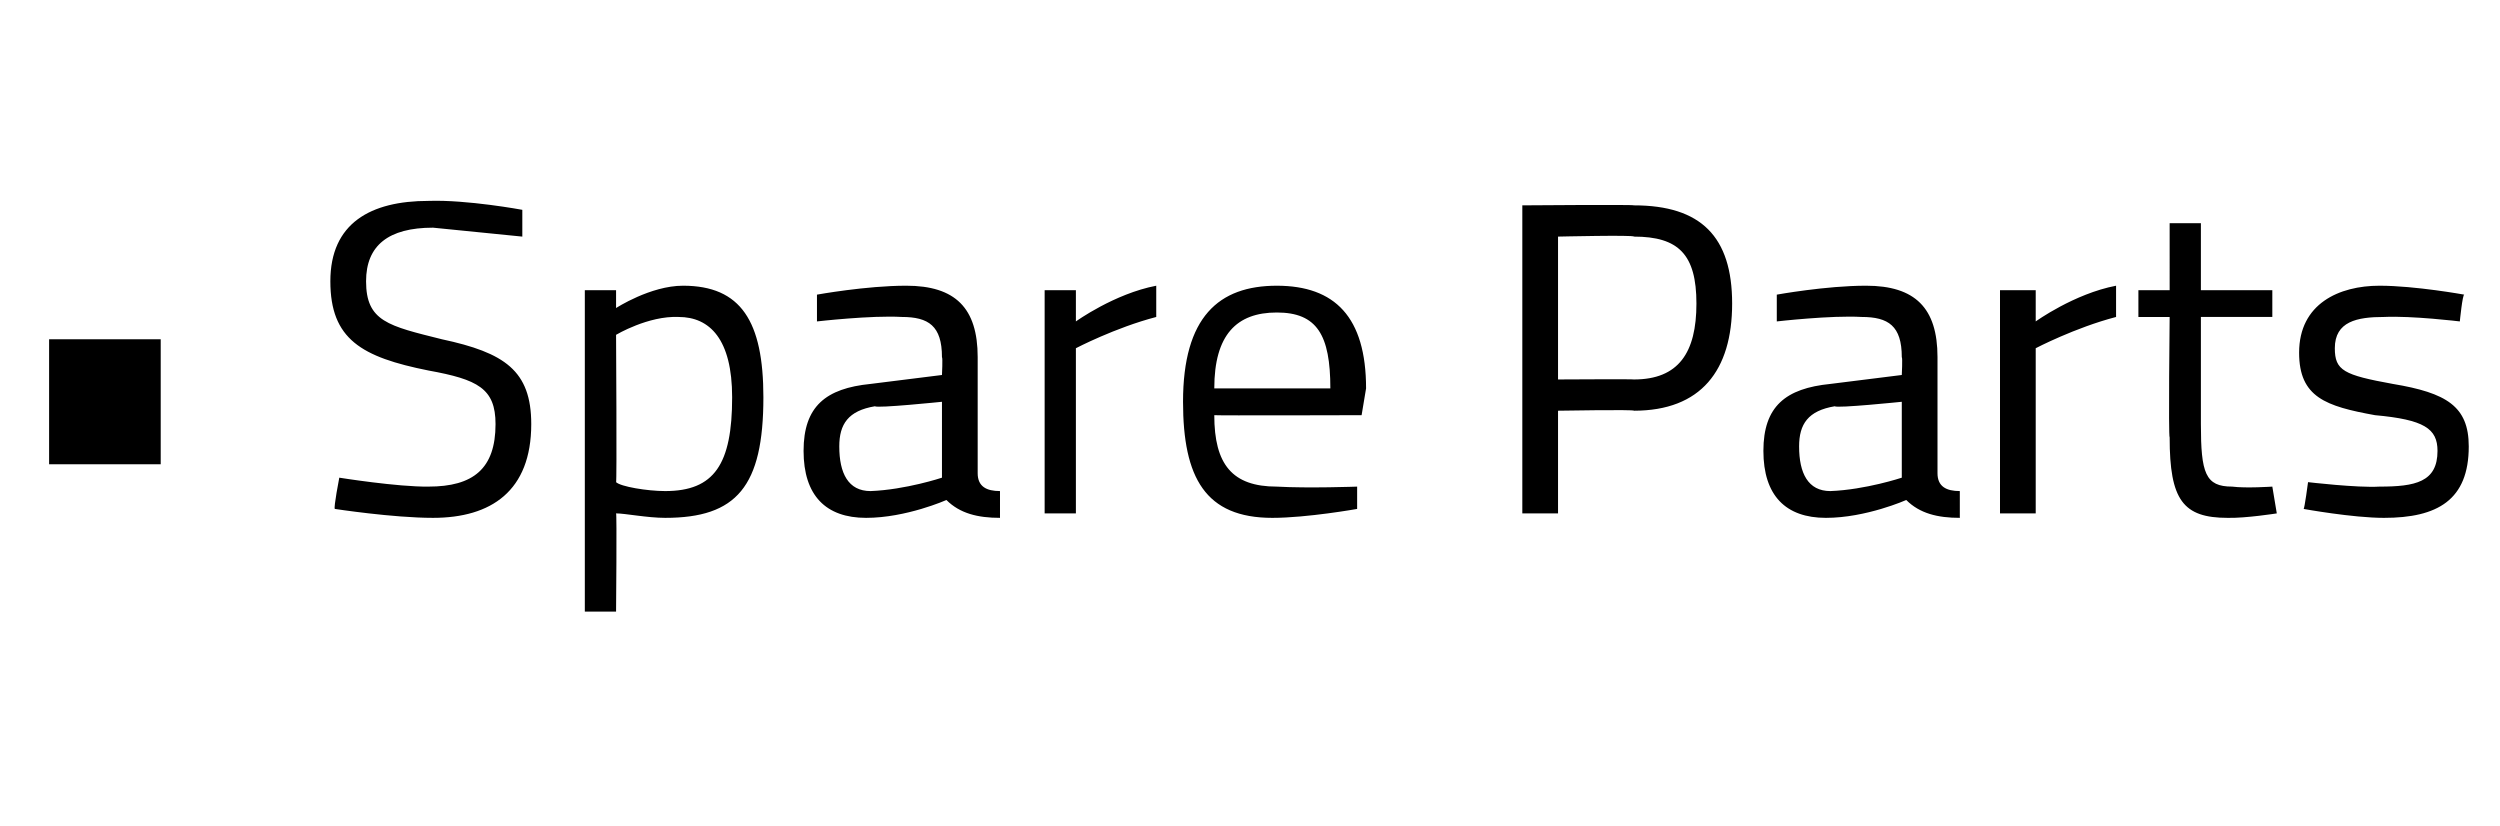 <?xml version="1.0" standalone="no"?><!DOCTYPE svg PUBLIC "-//W3C//DTD SVG 1.1//EN" "http://www.w3.org/Graphics/SVG/1.1/DTD/svg11.dtd"><svg xmlns="http://www.w3.org/2000/svg" version="1.1" width="56px" height="18.5px" viewBox="0 -4 56 18.5" style="top:-4px"><desc>• Spare Parts</desc><defs/><g id="Polygon35119"><path d="m1.1 3.6h2.5v2.8H1.1V3.6zm10.6-2.3l-2-.2c-1 0-1.5.4-1.5 1.2c0 .9.5 1 1.7 1.3c1.4.3 2 .7 2 1.9c0 1.5-.9 2.1-2.2 2.1c-.9 0-2.2-.2-2.2-.2c-.03-.03.1-.7.1-.7c0 0 1.31.21 2 .2c1 0 1.5-.4 1.5-1.4c0-.8-.4-1-1.5-1.2c-1.5-.3-2.2-.7-2.2-2C7.4 1 8.3.5 9.6.5c.86-.03 2.1.2 2.1.2v.6zm1.4 1.2h.7v.4s.77-.5 1.5-.5c1.3 0 1.8.8 1.8 2.5c0 2-.6 2.7-2.2 2.7c-.4 0-.9-.1-1.1-.1c.02-.01 0 2.2 0 2.2h-.7V2.5zm.7 1s.02 3.34 0 3.3c.1.1.7.2 1.1.2c1.1 0 1.5-.6 1.5-2.1c0-1.3-.5-1.8-1.2-1.8c-.68-.03-1.4.4-1.4.4zm8.1 3.1c0 .3.2.4.5.4v.6c-.5 0-.9-.1-1.2-.4c0 0-.9.4-1.8.4c-.9 0-1.4-.5-1.4-1.5c0-1 .5-1.4 1.5-1.5l1.6-.2s.02-.39 0-.4c0-.7-.3-.9-.9-.9c-.68-.04-1.9.1-1.9.1v-.6s1.1-.2 2-.2c1.1 0 1.6.5 1.6 1.6v2.6zm-2.3-1.5c-.6.1-.8.4-.8.9c0 .6.2 1 .7 1c.79-.03 1.6-.3 1.6-.3V5s-1.46.15-1.5.1zm3.8-2.6h.7v.7s.86-.62 1.8-.8v.7c-.92.24-1.8.7-1.8.7v3.7h-.7v-5zm7 4.4v.5s-1.12.2-1.9.2c-1.5 0-2-.9-2-2.6c0-1.9.8-2.6 2.1-2.6c1.3 0 2 .7 2 2.3l-.1.6s-3.25.01-3.3 0c0 1.1.4 1.6 1.4 1.6c.71.04 1.8 0 1.8 0zm-.6-2.2c0-1.2-.3-1.7-1.2-1.7c-.9 0-1.4.5-1.4 1.7h2.6zm5.1.5v2.3h-.8V.6s2.52-.02 2.5 0c1.5 0 2.2.7 2.2 2.2c0 1.5-.7 2.4-2.2 2.4c.02-.03-1.7 0-1.7 0zm1.7-.7c1 0 1.4-.6 1.4-1.7c0-1.1-.4-1.5-1.4-1.5c.01-.04-1.7 0-1.7 0v3.2s1.71-.01 1.7 0zm6.8 2.1c0 .3.2.4.5.4v.6c-.5 0-.9-.1-1.2-.4c0 0-.9.4-1.8.4c-.9 0-1.4-.5-1.4-1.5c0-1 .5-1.4 1.5-1.5l1.6-.2s.02-.39 0-.4c0-.7-.3-.9-.9-.9c-.68-.04-1.9.1-1.9.1v-.6s1.1-.2 2-.2c1.1 0 1.6.5 1.6 1.6v2.6zm-2.3-1.5c-.6.1-.8.4-.8.9c0 .6.2 1 .7 1c.79-.03 1.6-.3 1.6-.3V5s-1.46.15-1.5.1zm3.7-2.6h.8v.7s.86-.62 1.8-.8v.7c-.92.24-1.8.7-1.8.7v3.7h-.8v-5zm4.5.6v2.4c0 1.1.1 1.4.7 1.4c.31.04.9 0 .9 0l.1.6s-.7.11-1.1.1c-1 0-1.3-.4-1.3-1.8c-.03-.02 0-2.7 0-2.7h-.7v-.6h.7V1h.7v1.5h1.6v.6h-1.6zm5.8.1s-1.07-.13-1.7-.1c-.6 0-1.1.1-1.1.7c0 .5.2.6 1.3.8c1.2.2 1.7.5 1.7 1.4c0 1.2-.7 1.6-1.9 1.6c-.7 0-1.8-.2-1.8-.2c.02.01.1-.6.1-.6c0 0 1.1.13 1.6.1c.8 0 1.3-.1 1.3-.8c0-.5-.3-.7-1.4-.8c-1.1-.2-1.7-.4-1.7-1.4c0-1.1.9-1.5 1.8-1.5c.8 0 1.9.2 1.9.2c-.04-.01-.1.6-.1.6z" stroke="none" fill="#000"/></g></svg>